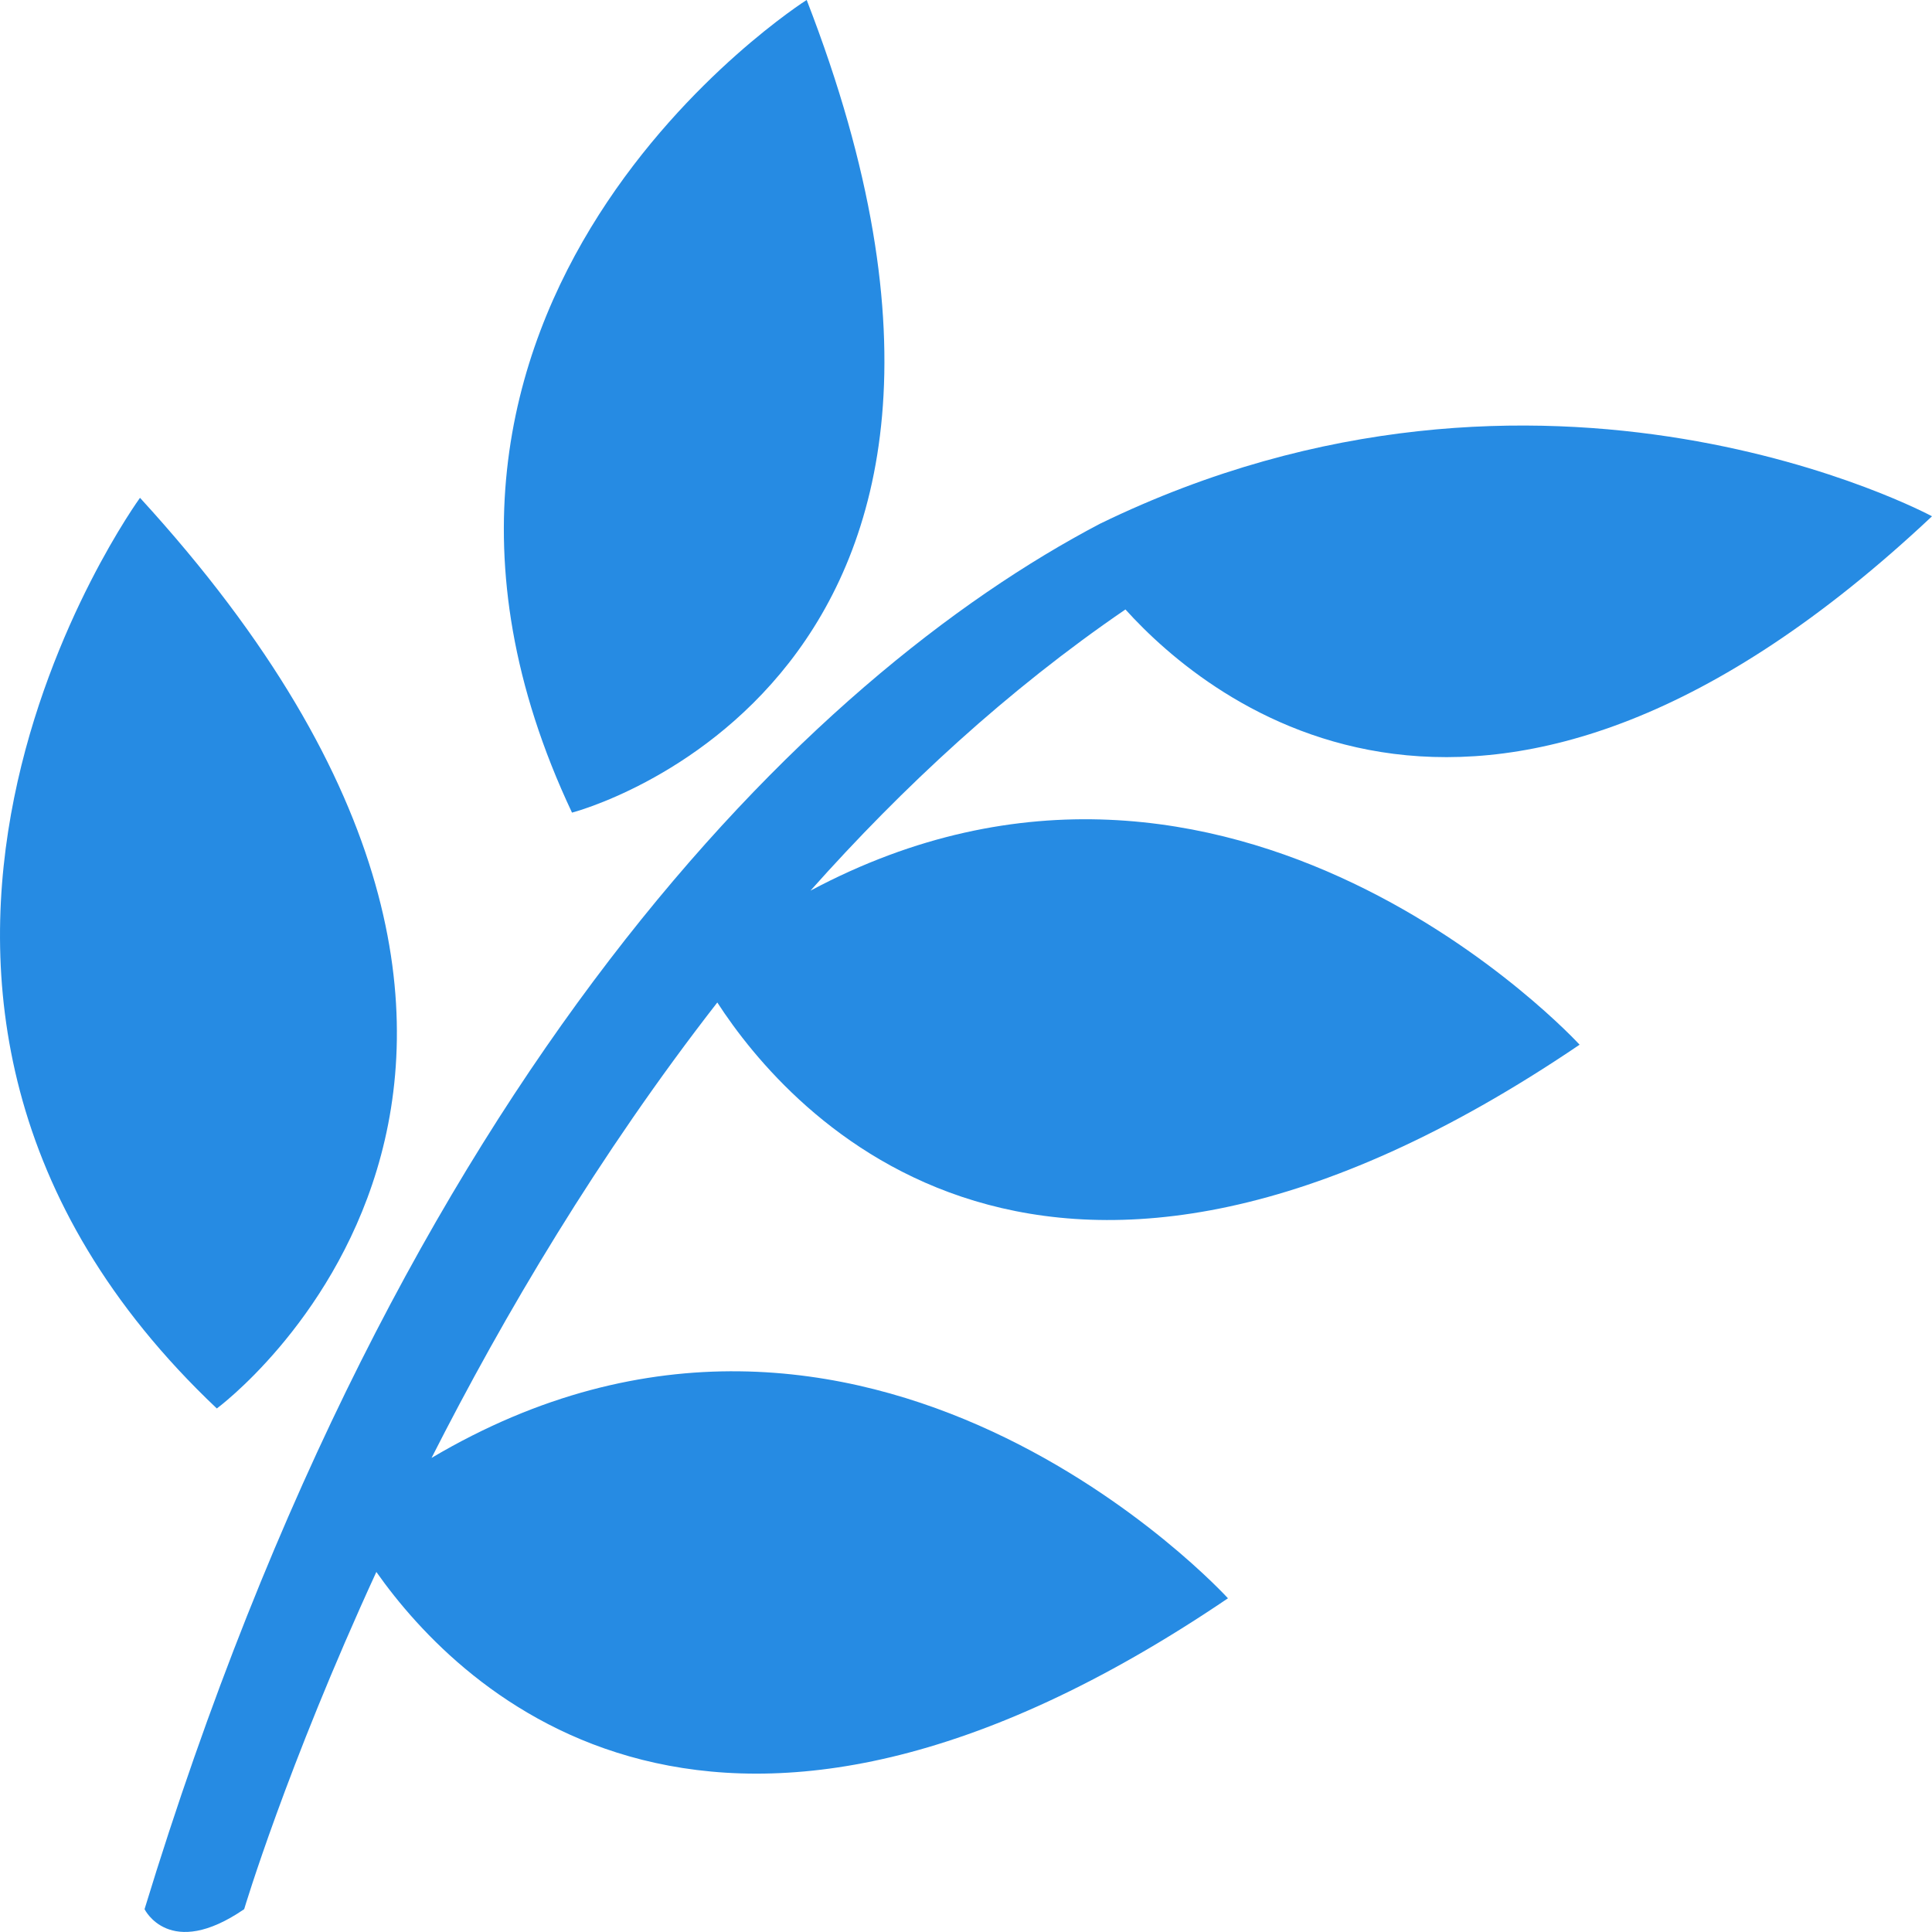 <svg xmlns="http://www.w3.org/2000/svg" width="44" height="44" fill="none" viewBox="0 0 44 44"><g fill="#268BE3" clip-path="url(#a)"><path d="M18.37 0S7.538 6.868 13.027 18.507c0 0 11.394-2.928 5.345-18.507M3.188 11.338s-8.226 11.302 1.75 20.739c0 0 10.302-7.58-1.75-20.74"/><path d="M35.975 23.793s-7.907-8.636-17.517-3.509c2.106-2.365 4.49-4.569 7.173-6.404 1.9 2.103 8.27 7.373 18.369-2.122 0 0-8.81-4.76-18.945.168C18.452 15.389 9.104 24.453 3.292 43.48c0 0 .567 1.168 2.269 0 0 0 .956-3.212 3.01-7.68 1.922 2.726 7.762 8.484 19.395.6 0 0-8.247-9.056-18.138-3.197 1.65-3.252 3.804-6.899 6.508-10.372 1.63 2.516 7.459 9.215 19.639.961"/></g><defs><clipPath id="a"><path fill="#fff" d="M0 0h44v44H0z"/></clipPath></defs></svg>